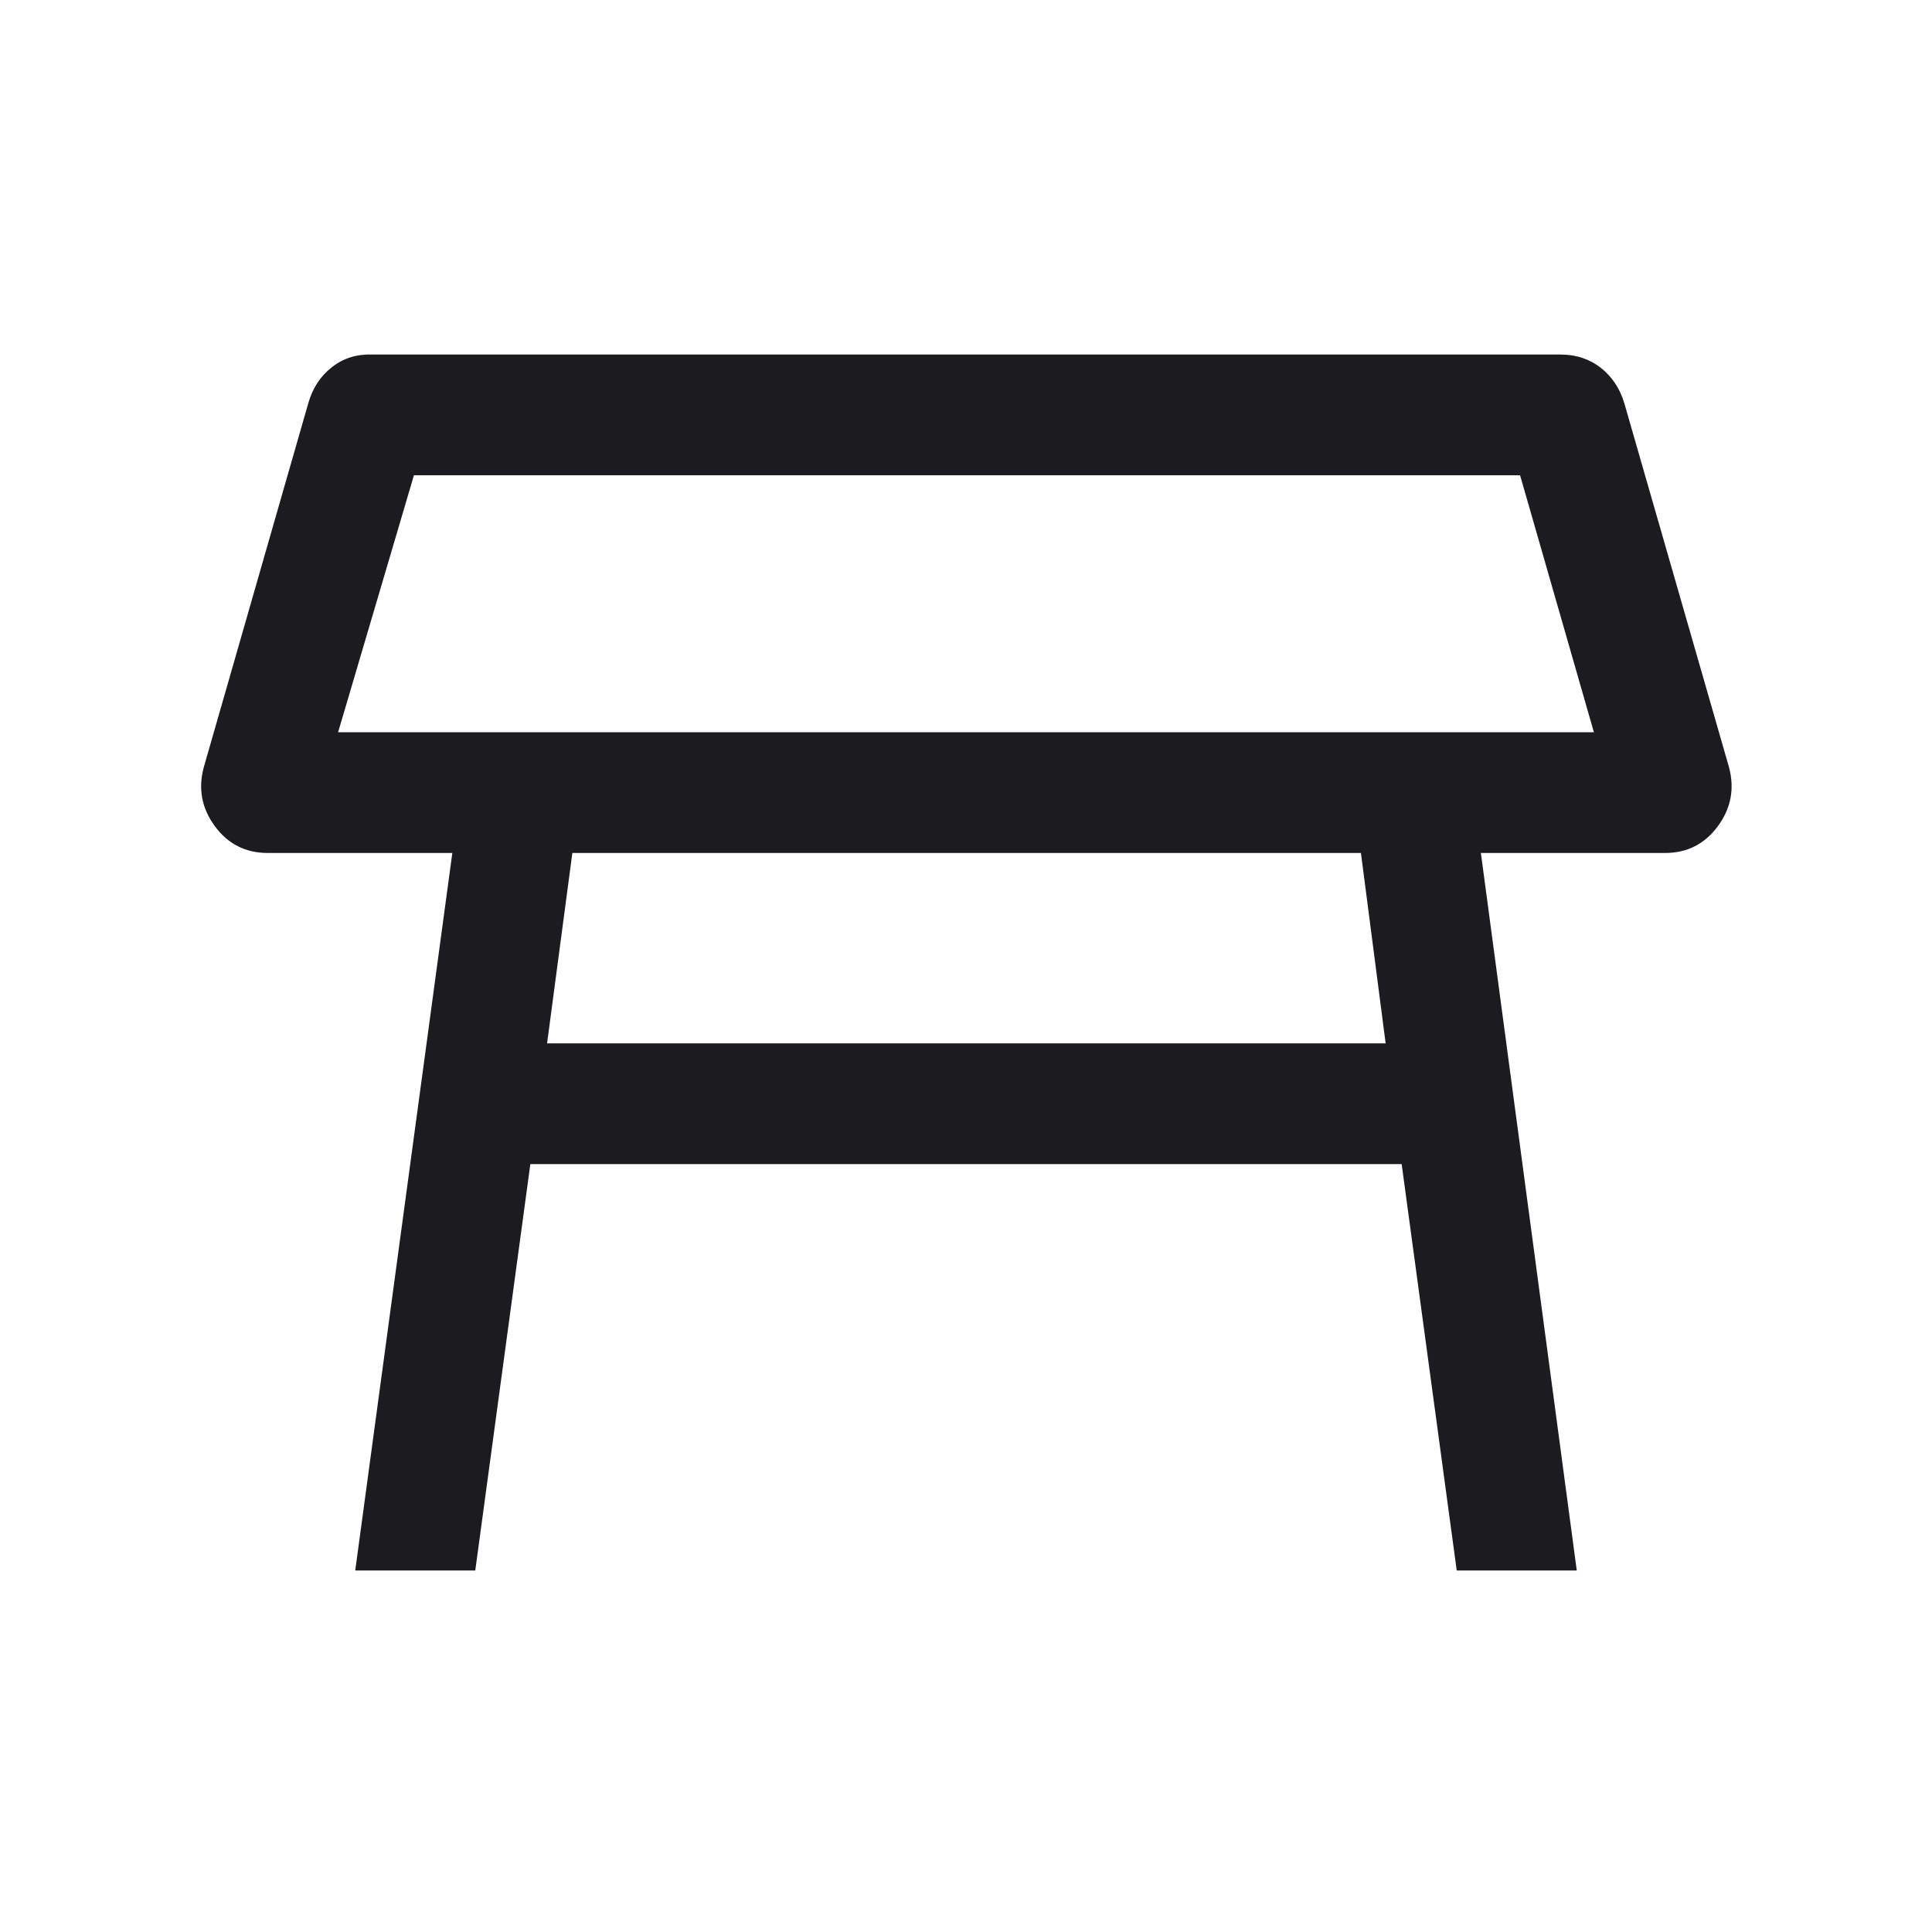 <?xml version="1.0" encoding="utf-8"?>
<svg xmlns="http://www.w3.org/2000/svg" fill="none" height="24" viewBox="0 0 24 24" width="24">
<mask height="24" id="mask0_75_1894" maskUnits="userSpaceOnUse" style="mask-type:alpha" width="24" x="0" y="0">
<rect fill="#D9D9D9" height="24" width="24"/>
</mask>
<g mask="url(#mask0_75_1894)">
<path d="M4.2 9.096H19.8L18.883 5.904H5.142L4.2 9.096ZM16.906 10.596H7.11L6.796 12.961H17.213L16.906 10.596ZM4.413 19.509L5.619 10.596H3.327C3.051 10.596 2.832 10.485 2.669 10.263C2.506 10.042 2.46 9.798 2.531 9.533L3.831 5.004C3.885 4.819 3.982 4.671 4.123 4.561C4.264 4.45 4.432 4.397 4.627 4.404H19.383C19.578 4.404 19.745 4.459 19.887 4.57C20.027 4.681 20.125 4.829 20.179 5.013L21.479 9.533C21.549 9.798 21.503 10.042 21.34 10.263C21.177 10.485 20.958 10.596 20.683 10.596H18.396L19.587 19.509H18.096L17.412 14.461H6.588L5.904 19.509H4.413Z" fill="#1C1B1F"/>
</g>
</svg>